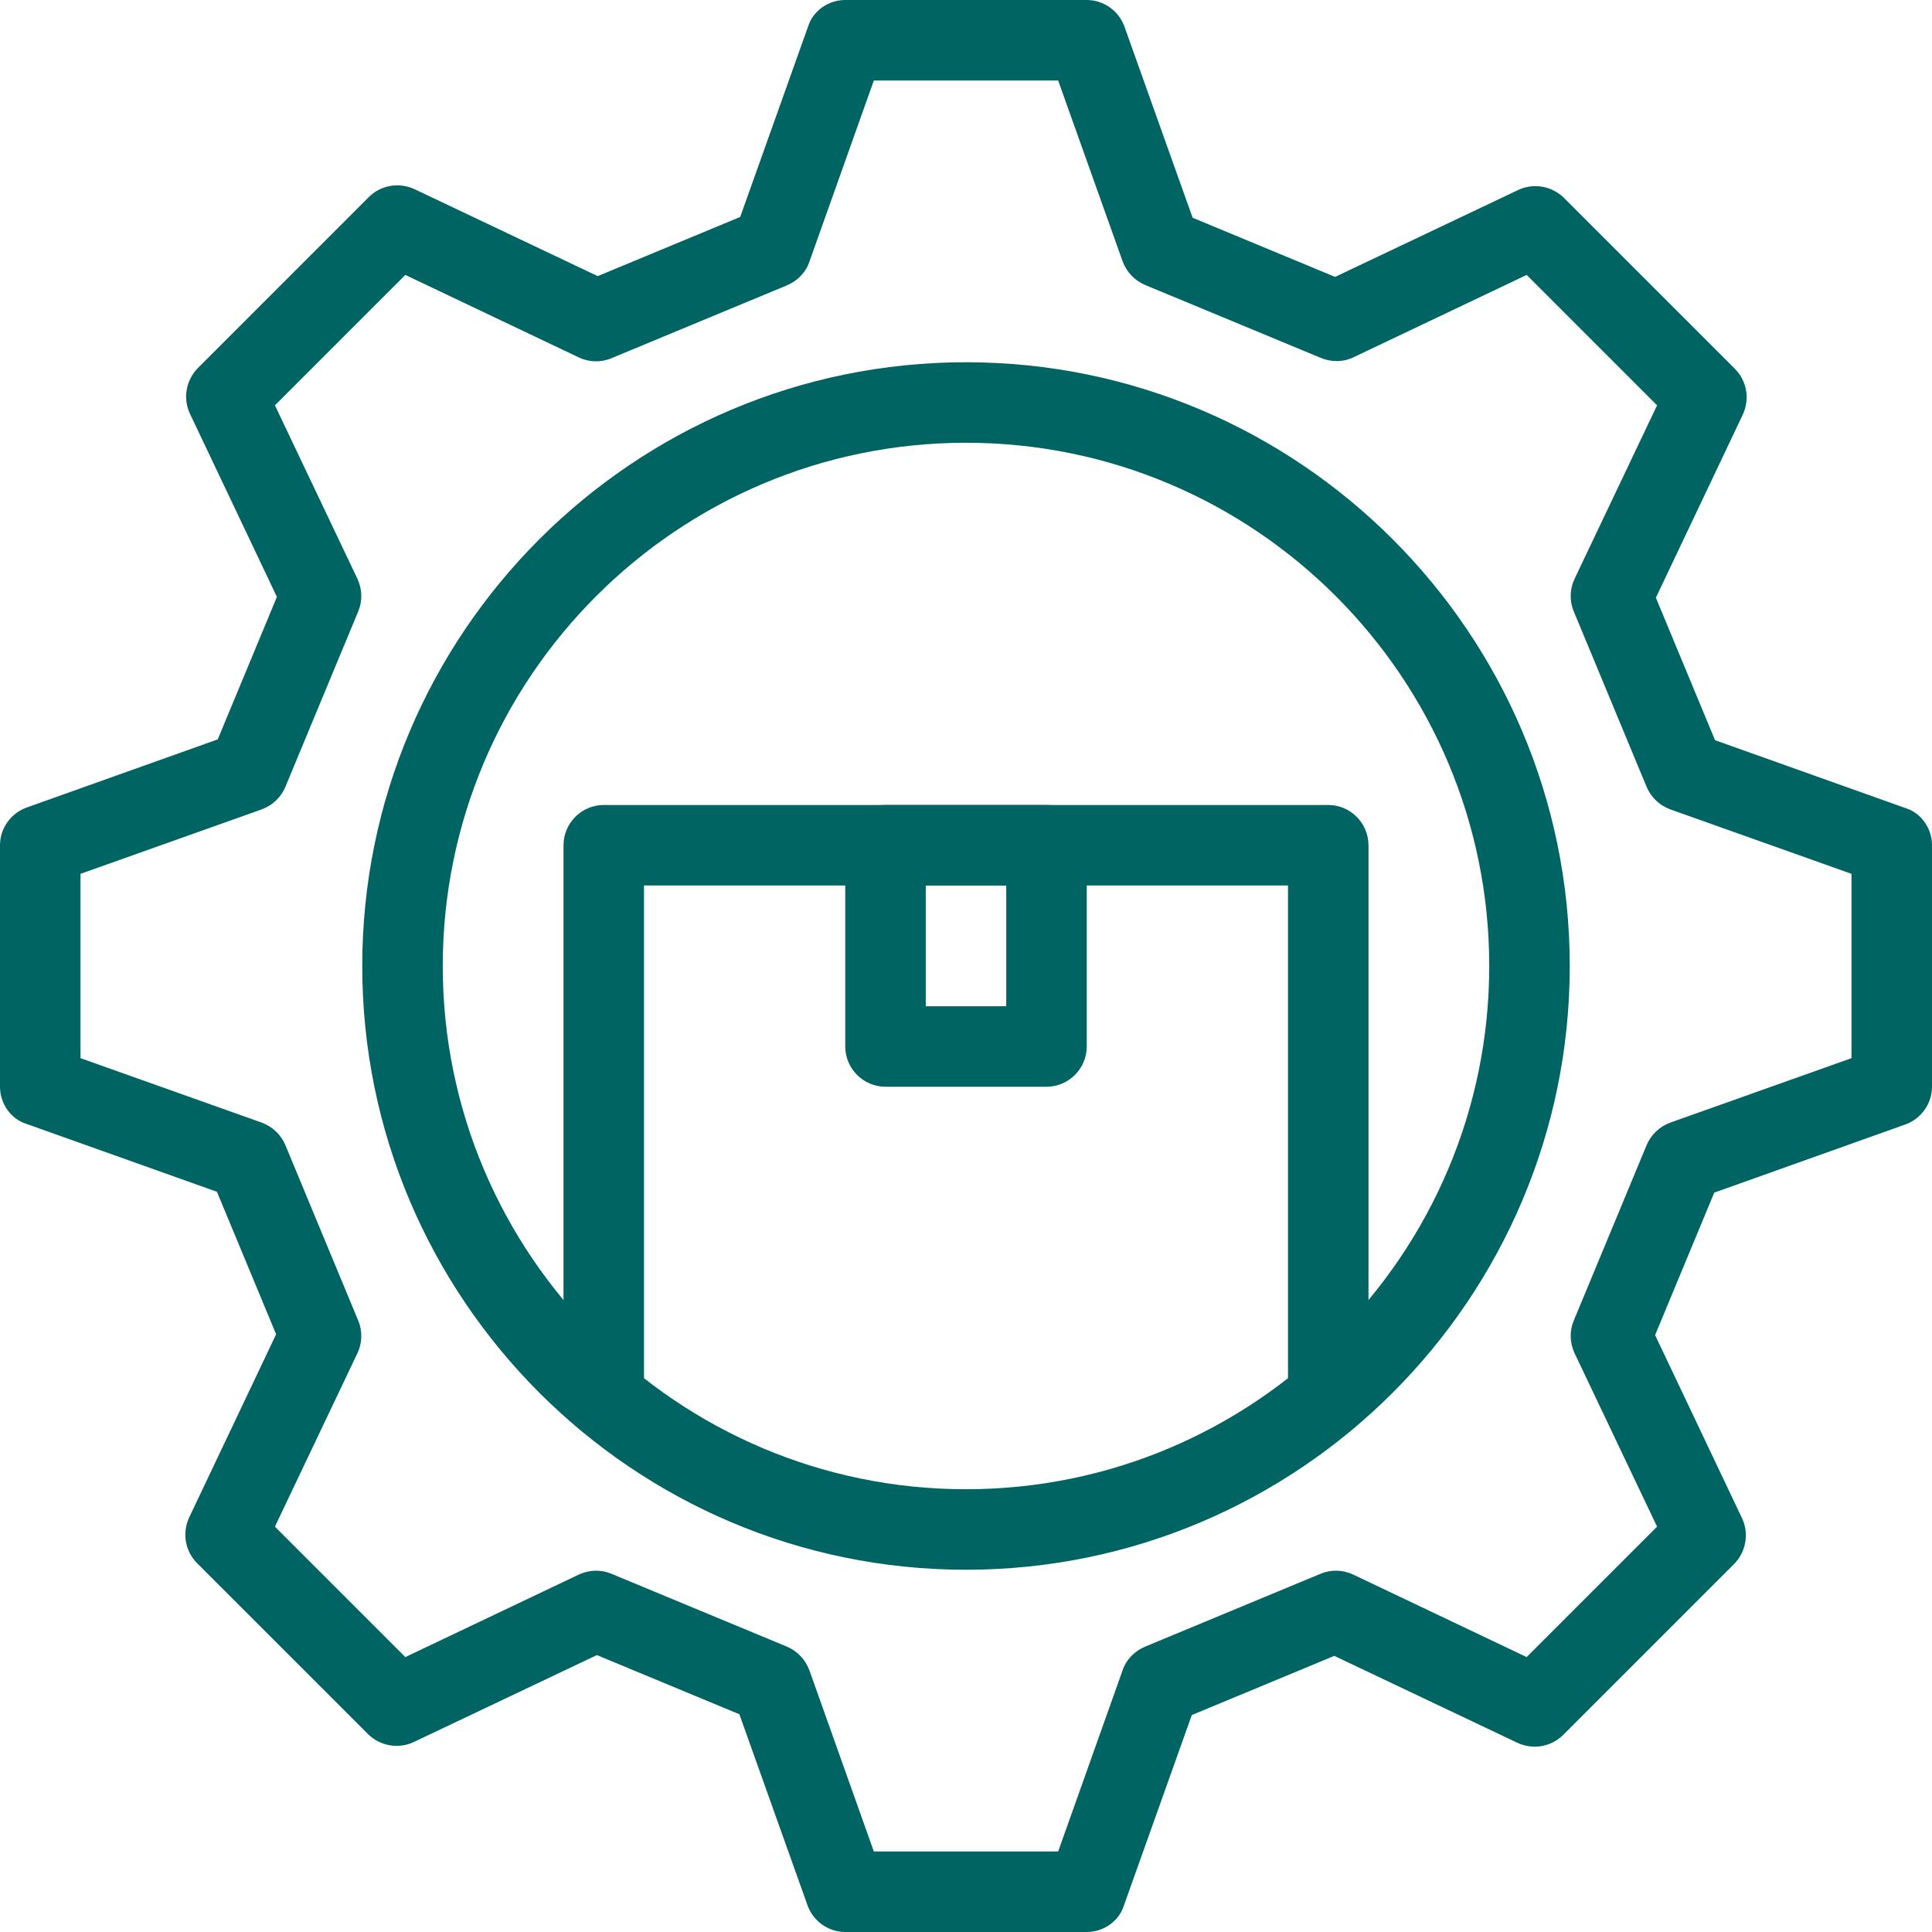 <svg width="64" height="64" viewBox="0 0 64 64" fill="none" xmlns="http://www.w3.org/2000/svg">
<path d="M44 47.613C43.267 47.613 42.667 47.013 42.667 46.28V29.333H21.333V46.28C21.333 47.013 20.733 47.613 20 47.613C19.267 47.613 18.667 47.013 18.667 46.28V28C18.667 27.267 19.267 26.666 20 26.666H44C44.733 26.666 45.333 27.267 45.333 28V46.28C45.333 47.013 44.733 47.613 44 47.613Z" fill="#006462"/>
<path d="M34.667 36H29.333C28.6 36 28 35.4 28 34.666V28C28 27.267 28.6 26.666 29.333 26.666H34.667C35.4 26.666 36 27.267 36 28V34.666C36 35.4 35.4 36 34.667 36ZM30.667 33.333H33.333V29.333H30.667V33.333Z" fill="#006462"/>
<path d="M36 64H28C27.44 64 26.933 63.64 26.747 63.107L24.493 56.787L19.773 54.827L13.707 57.707C13.2 57.947 12.587 57.84 12.187 57.44L6.533 51.787C6.133 51.387 6.027 50.787 6.267 50.267L9.147 44.2L7.187 39.48L0.867 37.227C0.36 37.067 0 36.56 0 36V28C0 27.44 0.36 26.933 0.893 26.747L7.213 24.493L9.173 19.773L6.293 13.707C6.053 13.2 6.16 12.587 6.56 12.187L12.213 6.533C12.613 6.133 13.213 6.027 13.733 6.267L19.8 9.147L24.52 7.187L26.773 0.867C26.933 0.36 27.44 0 28 0H36C36.56 0 37.067 0.36 37.253 0.893L39.507 7.213L44.227 9.173L50.293 6.293C50.8 6.053 51.413 6.16 51.813 6.56L57.467 12.213C57.867 12.613 57.973 13.213 57.733 13.733L54.853 19.8L56.813 24.52L63.133 26.773C63.64 26.933 64 27.44 64 28V36C64 36.56 63.64 37.067 63.107 37.253L56.787 39.507L54.827 44.227L57.707 50.293C57.947 50.8 57.84 51.413 57.44 51.813L51.787 57.467C51.387 57.867 50.787 57.973 50.267 57.733L44.2 54.853L39.48 56.813L37.227 63.133C37.067 63.64 36.56 64 36 64ZM28.947 61.333H35.053L37.187 55.333C37.307 54.973 37.587 54.693 37.933 54.547L43.747 52.133C44.093 51.987 44.493 52 44.827 52.16L50.573 54.893L54.893 50.573L52.16 44.827C52 44.48 51.987 44.093 52.133 43.747L54.547 37.933C54.693 37.587 54.973 37.32 55.333 37.187L61.333 35.053V28.947L55.333 26.813C54.973 26.68 54.693 26.413 54.547 26.067L52.133 20.253C51.987 19.907 52 19.507 52.16 19.173L54.893 13.427L50.573 9.107L44.827 11.84C44.493 12 44.093 12 43.747 11.853L37.933 9.44C37.587 9.293 37.32 9.013 37.187 8.653L35.053 2.667H28.947L26.813 8.667C26.693 9.027 26.413 9.307 26.067 9.453L20.253 11.867C19.907 12.013 19.507 12 19.173 11.84L13.427 9.107L9.107 13.427L11.84 19.173C12 19.52 12.013 19.907 11.867 20.253L9.453 26.067C9.307 26.413 9.027 26.68 8.667 26.813L2.667 28.947V35.053L8.667 37.187C9.027 37.32 9.307 37.587 9.453 37.933L11.867 43.747C12.013 44.093 12 44.493 11.84 44.827L9.107 50.573L13.427 54.893L19.173 52.16C19.52 52 19.907 51.987 20.253 52.133L26.067 54.547C26.413 54.693 26.68 54.973 26.813 55.333L28.947 61.333Z" fill="#006462"/>
<path d="M32 52C20.973 52 12 43.027 12 32C12 20.973 20.973 12 32 12C43.027 12 52 20.973 52 32C52 43.027 43.027 52 32 52ZM32 14.667C22.44 14.667 14.667 22.44 14.667 32C14.667 41.56 22.44 49.333 32 49.333C41.56 49.333 49.333 41.56 49.333 32C49.333 22.44 41.56 14.667 32 14.667Z" fill="#006462"/>
</svg>
